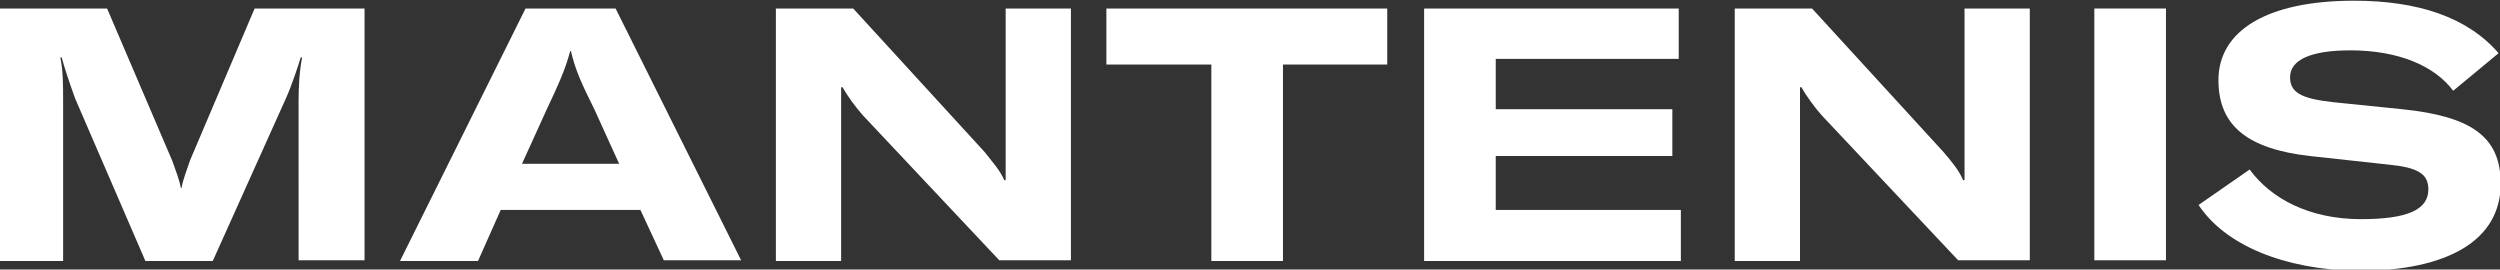 <?xml version="1.0" encoding="utf-8"?>
<!-- Generator: Adobe Illustrator 24.0.2, SVG Export Plug-In . SVG Version: 6.00 Build 0)  -->
<svg version="1.1" id="Layer_1" xmlns="http://www.w3.org/2000/svg" xmlns:xlink="http://www.w3.org/1999/xlink" x="0px" y="0px"
	 viewBox="0 0 352.5 38" style="enable-background:new 0 0 352.5 38;" xml:space="preserve">
<rect x="0" y="0" width="352.5" height="38" fill="#333333" stroke="none"/>
<style type="text/css">
	.st0{fill:#FFFFFF;}
</style>
<g>
	<path class="st0" d="M0,1.2h15.1l9.2,21.5c0.5,1.4,1,2.7,1.2,3.8h0.1c0.2-1.2,0.7-2.4,1.2-3.9l9.1-21.4h15.5v35.5h-9.3V14.2
		c0-1.8,0.1-4.1,0.5-6.1h-0.2c-0.3,1-1.2,3.8-2.1,5.8L30,36.8h-9.5l-9.9-22.9c-0.8-2.2-1.5-4.3-1.9-5.8H8.5c0.4,1.8,0.4,4,0.4,6.1
		v22.6H0V1.2z"/>
	<path class="st0" d="M90.3,29.6H70.6l-3.2,7.2H56.4L74.1,1.2h12.7l17.7,35.5H93.6L90.3,29.6z M87.3,23.1l-3.5-7.7
		c-1.8-3.6-2.7-5.6-3.3-8.2h-0.1c-0.7,2.6-1.6,4.6-3.3,8.2l-3.5,7.7H87.3z"/>
	<path class="st0" d="M109.5,1.2h10.8l18.5,20.2c1.1,1.4,2.2,2.6,2.8,4h0.2v-5.1V1.2h9.2v35.5h-10.1l-19.2-20.4
		c-1-1.1-2.3-2.9-2.9-4h-0.2v5v19.5h-9.2V1.2z"/>
	<path class="st0" d="M195.7,9.1h-14.8v27.7h-10.1V9.1H156V1.2h39.6V9.1z"/>
	<path class="st0" d="M237,29.7v7.1h-36.2V1.2h35.9v7.1h-25.8v7.1h24.9v6.6h-24.9v7.6H237z"/>
	<path class="st0" d="M244.7,1.2h10.8L274,21.4c1.2,1.4,2.2,2.6,2.8,4h0.2v-5.1V1.2h9.2v35.5h-10.1l-19.2-20.4c-1-1.1-2.3-2.9-2.9-4
		h-0.2v5v19.5h-9.2V1.2z"/>
	<path class="st0" d="M295.3,36.8V1.2h10.1v35.5H295.3z"/>
	<path class="st0" d="M310,28.9l7.2-5c3,4.1,8.4,7,15.7,7c6.5,0,9.5-1.3,9.5-4.2c0-2.2-1.5-3.1-5.7-3.5L325.7,22
		c-8.7-1-12.9-4.2-12.9-10.7c0-7,6.9-11.2,19.1-11.2c9,0,16,2.3,20.4,7.4l-6.4,5.3c-2.6-3.5-7.7-5.7-14.5-5.7
		c-5.5,0-8.5,1.3-8.5,3.8c0,2.1,1.5,3,6,3.5l9.8,1c9.8,1,13.9,3.9,13.9,10.5c0,7.9-7.3,12.3-20.2,12.3C321.9,38,313.7,34.5,310,28.9
		z"/>
</g>
</svg>
